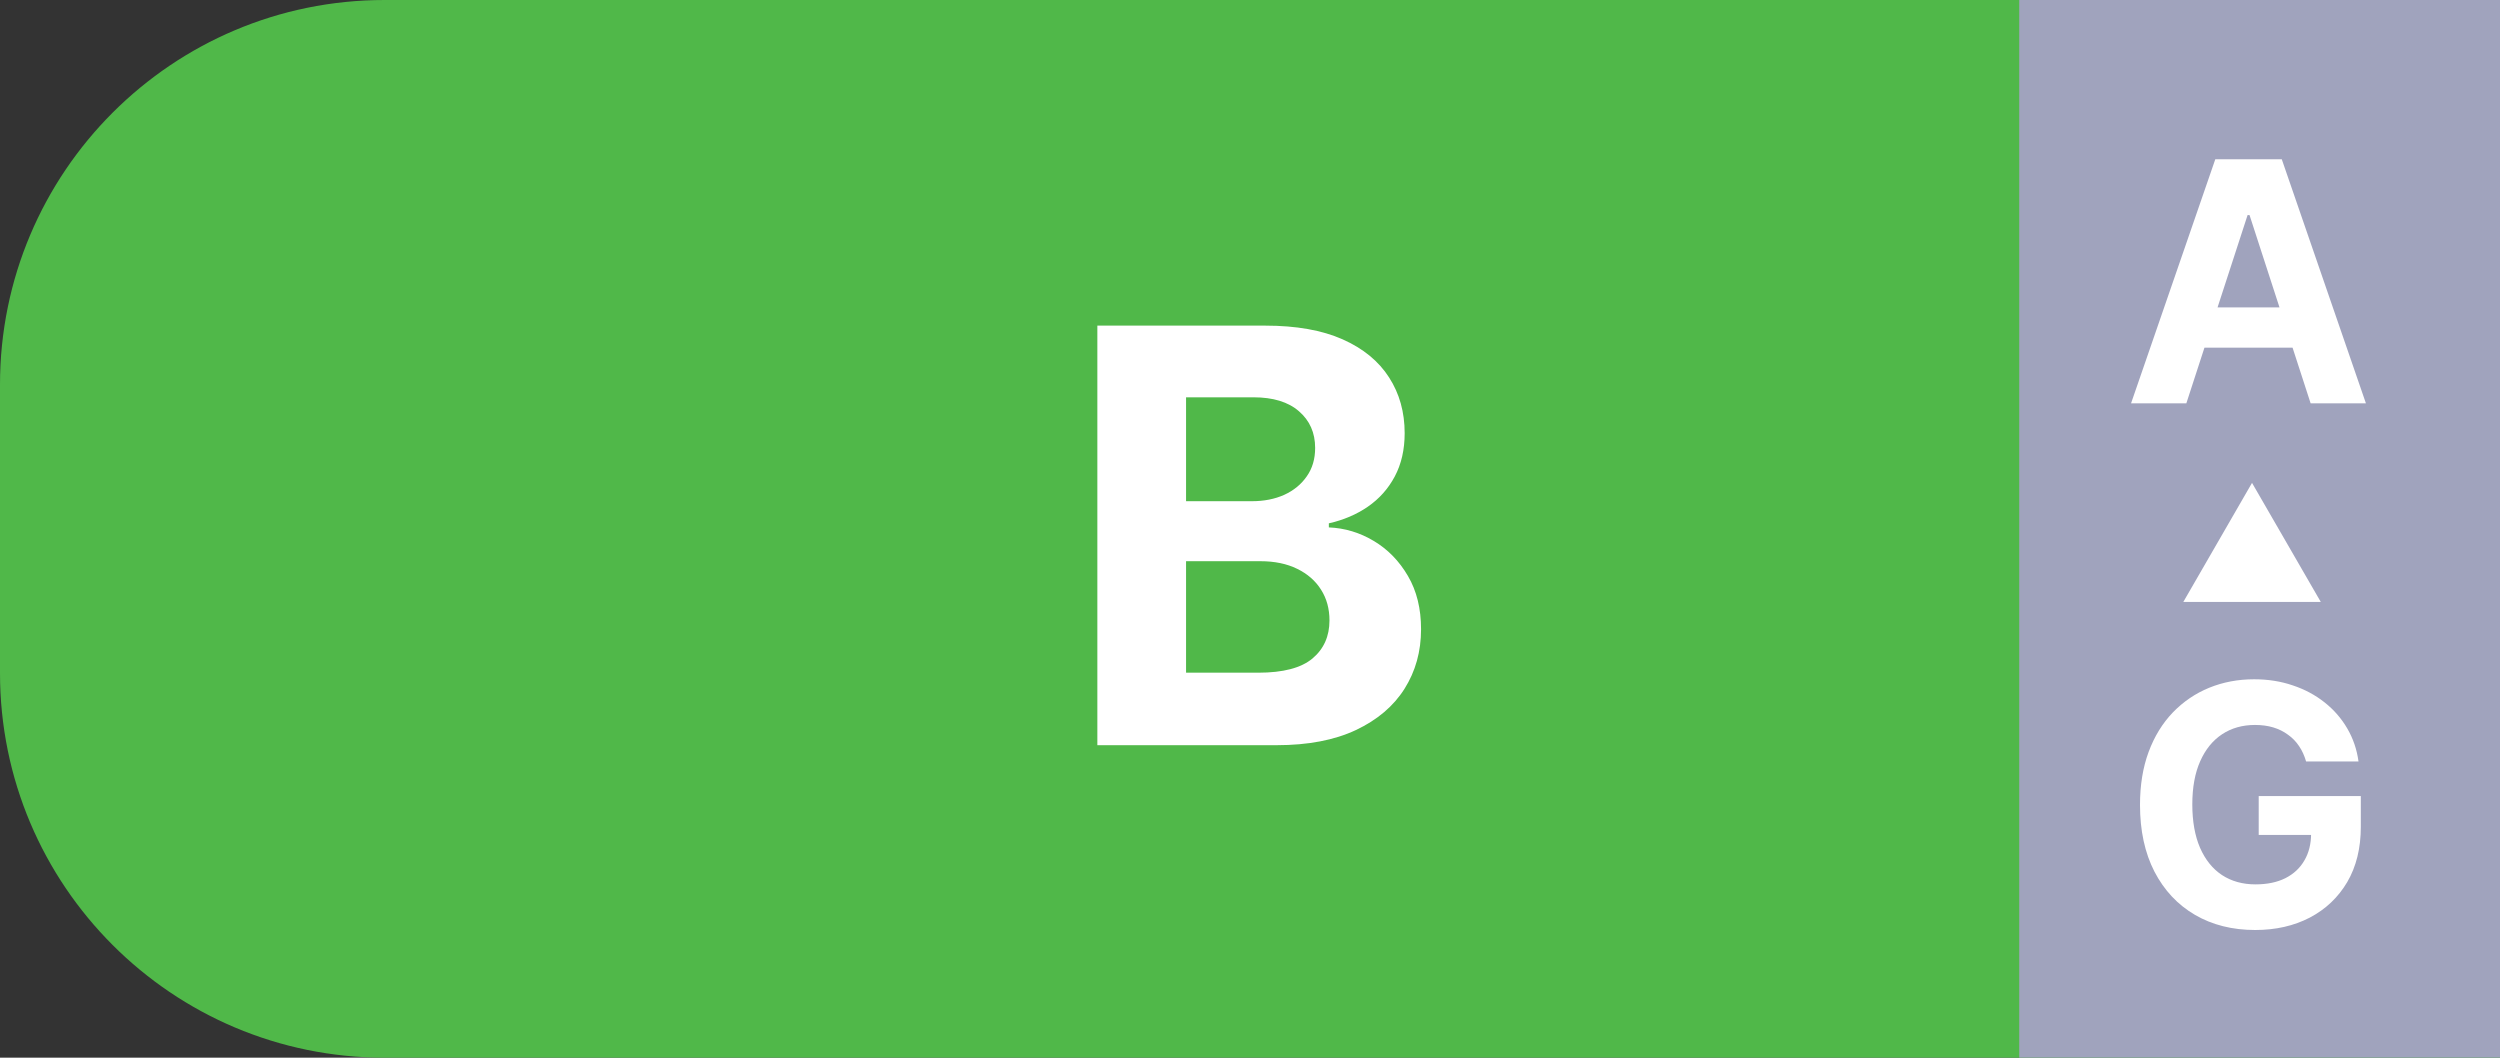 <svg width="52" height="22" viewBox="0 0 52 22" fill="none" xmlns="http://www.w3.org/2000/svg">
    <rect x="0" y="0" width="52" height="22" fill="#333333" stroke="none"/>
    <path d="M0 8C0 3.582 3.582 0 8 0H52V22H8C3.582 22 0 18.418 0 14V8Z" fill="#50B849"/>
    <path d="M22.825 15.5V6.773H26.319C26.961 6.773 27.497 6.868 27.926 7.058C28.355 7.249 28.677 7.513 28.893 7.851C29.109 8.186 29.217 8.572 29.217 9.01C29.217 9.351 29.149 9.651 29.012 9.909C28.876 10.165 28.689 10.375 28.45 10.54C28.214 10.702 27.944 10.817 27.64 10.885V10.97C27.973 10.984 28.284 11.078 28.573 11.251C28.866 11.425 29.103 11.668 29.285 11.98C29.467 12.29 29.558 12.659 29.558 13.088C29.558 13.551 29.443 13.964 29.213 14.328C28.985 14.689 28.649 14.974 28.203 15.185C27.757 15.395 27.207 15.5 26.554 15.5H22.825ZM24.67 13.992H26.174C26.689 13.992 27.064 13.893 27.299 13.697C27.535 13.499 27.653 13.234 27.653 12.905C27.653 12.663 27.595 12.45 27.478 12.266C27.362 12.081 27.196 11.936 26.98 11.831C26.767 11.726 26.512 11.673 26.217 11.673H24.67V13.992ZM24.67 10.425H26.038C26.291 10.425 26.515 10.381 26.711 10.293C26.91 10.202 27.066 10.074 27.18 9.909C27.297 9.744 27.355 9.547 27.355 9.317C27.355 9.001 27.242 8.747 27.018 8.554C26.797 8.361 26.481 8.264 26.072 8.264H24.67V10.425Z" fill="white"/>
    <rect x="42" width="10" height="22" fill="#A0A3BD"/>
    <path d="M45.476 8.389H44.326L46.078 3.313H47.461L49.211 8.389H48.061L46.79 4.473H46.75L45.476 8.389ZM45.404 6.394H48.121V7.231H45.404V6.394Z" fill="white"/>
    <path d="M47.967 15.839C47.932 15.719 47.884 15.612 47.821 15.52C47.758 15.425 47.681 15.346 47.59 15.282C47.501 15.216 47.399 15.165 47.283 15.13C47.169 15.096 47.043 15.079 46.904 15.079C46.644 15.079 46.416 15.143 46.22 15.272C46.025 15.401 45.873 15.588 45.764 15.834C45.655 16.079 45.6 16.378 45.6 16.732C45.6 17.085 45.654 17.386 45.761 17.634C45.869 17.881 46.021 18.071 46.217 18.201C46.414 18.33 46.646 18.395 46.914 18.395C47.157 18.395 47.364 18.352 47.536 18.266C47.709 18.178 47.841 18.055 47.932 17.896C48.025 17.738 48.071 17.55 48.071 17.334L48.289 17.366H46.981V16.558H49.105V17.198C49.105 17.644 49.01 18.027 48.822 18.348C48.634 18.666 48.374 18.913 48.044 19.086C47.713 19.258 47.335 19.344 46.909 19.344C46.433 19.344 46.015 19.239 45.655 19.029C45.294 18.818 45.014 18.518 44.812 18.129C44.612 17.739 44.512 17.277 44.512 16.741C44.512 16.33 44.572 15.963 44.691 15.641C44.811 15.317 44.98 15.043 45.196 14.818C45.413 14.594 45.665 14.422 45.952 14.305C46.239 14.188 46.551 14.129 46.886 14.129C47.174 14.129 47.442 14.171 47.689 14.256C47.937 14.338 48.157 14.456 48.349 14.608C48.542 14.76 48.7 14.941 48.822 15.15C48.944 15.358 49.023 15.588 49.057 15.839H47.967Z" fill="white"/>
    <path d="M46.842 10.044L48.272 12.52H45.413L46.842 10.044Z" fill="white"/>
</svg>
